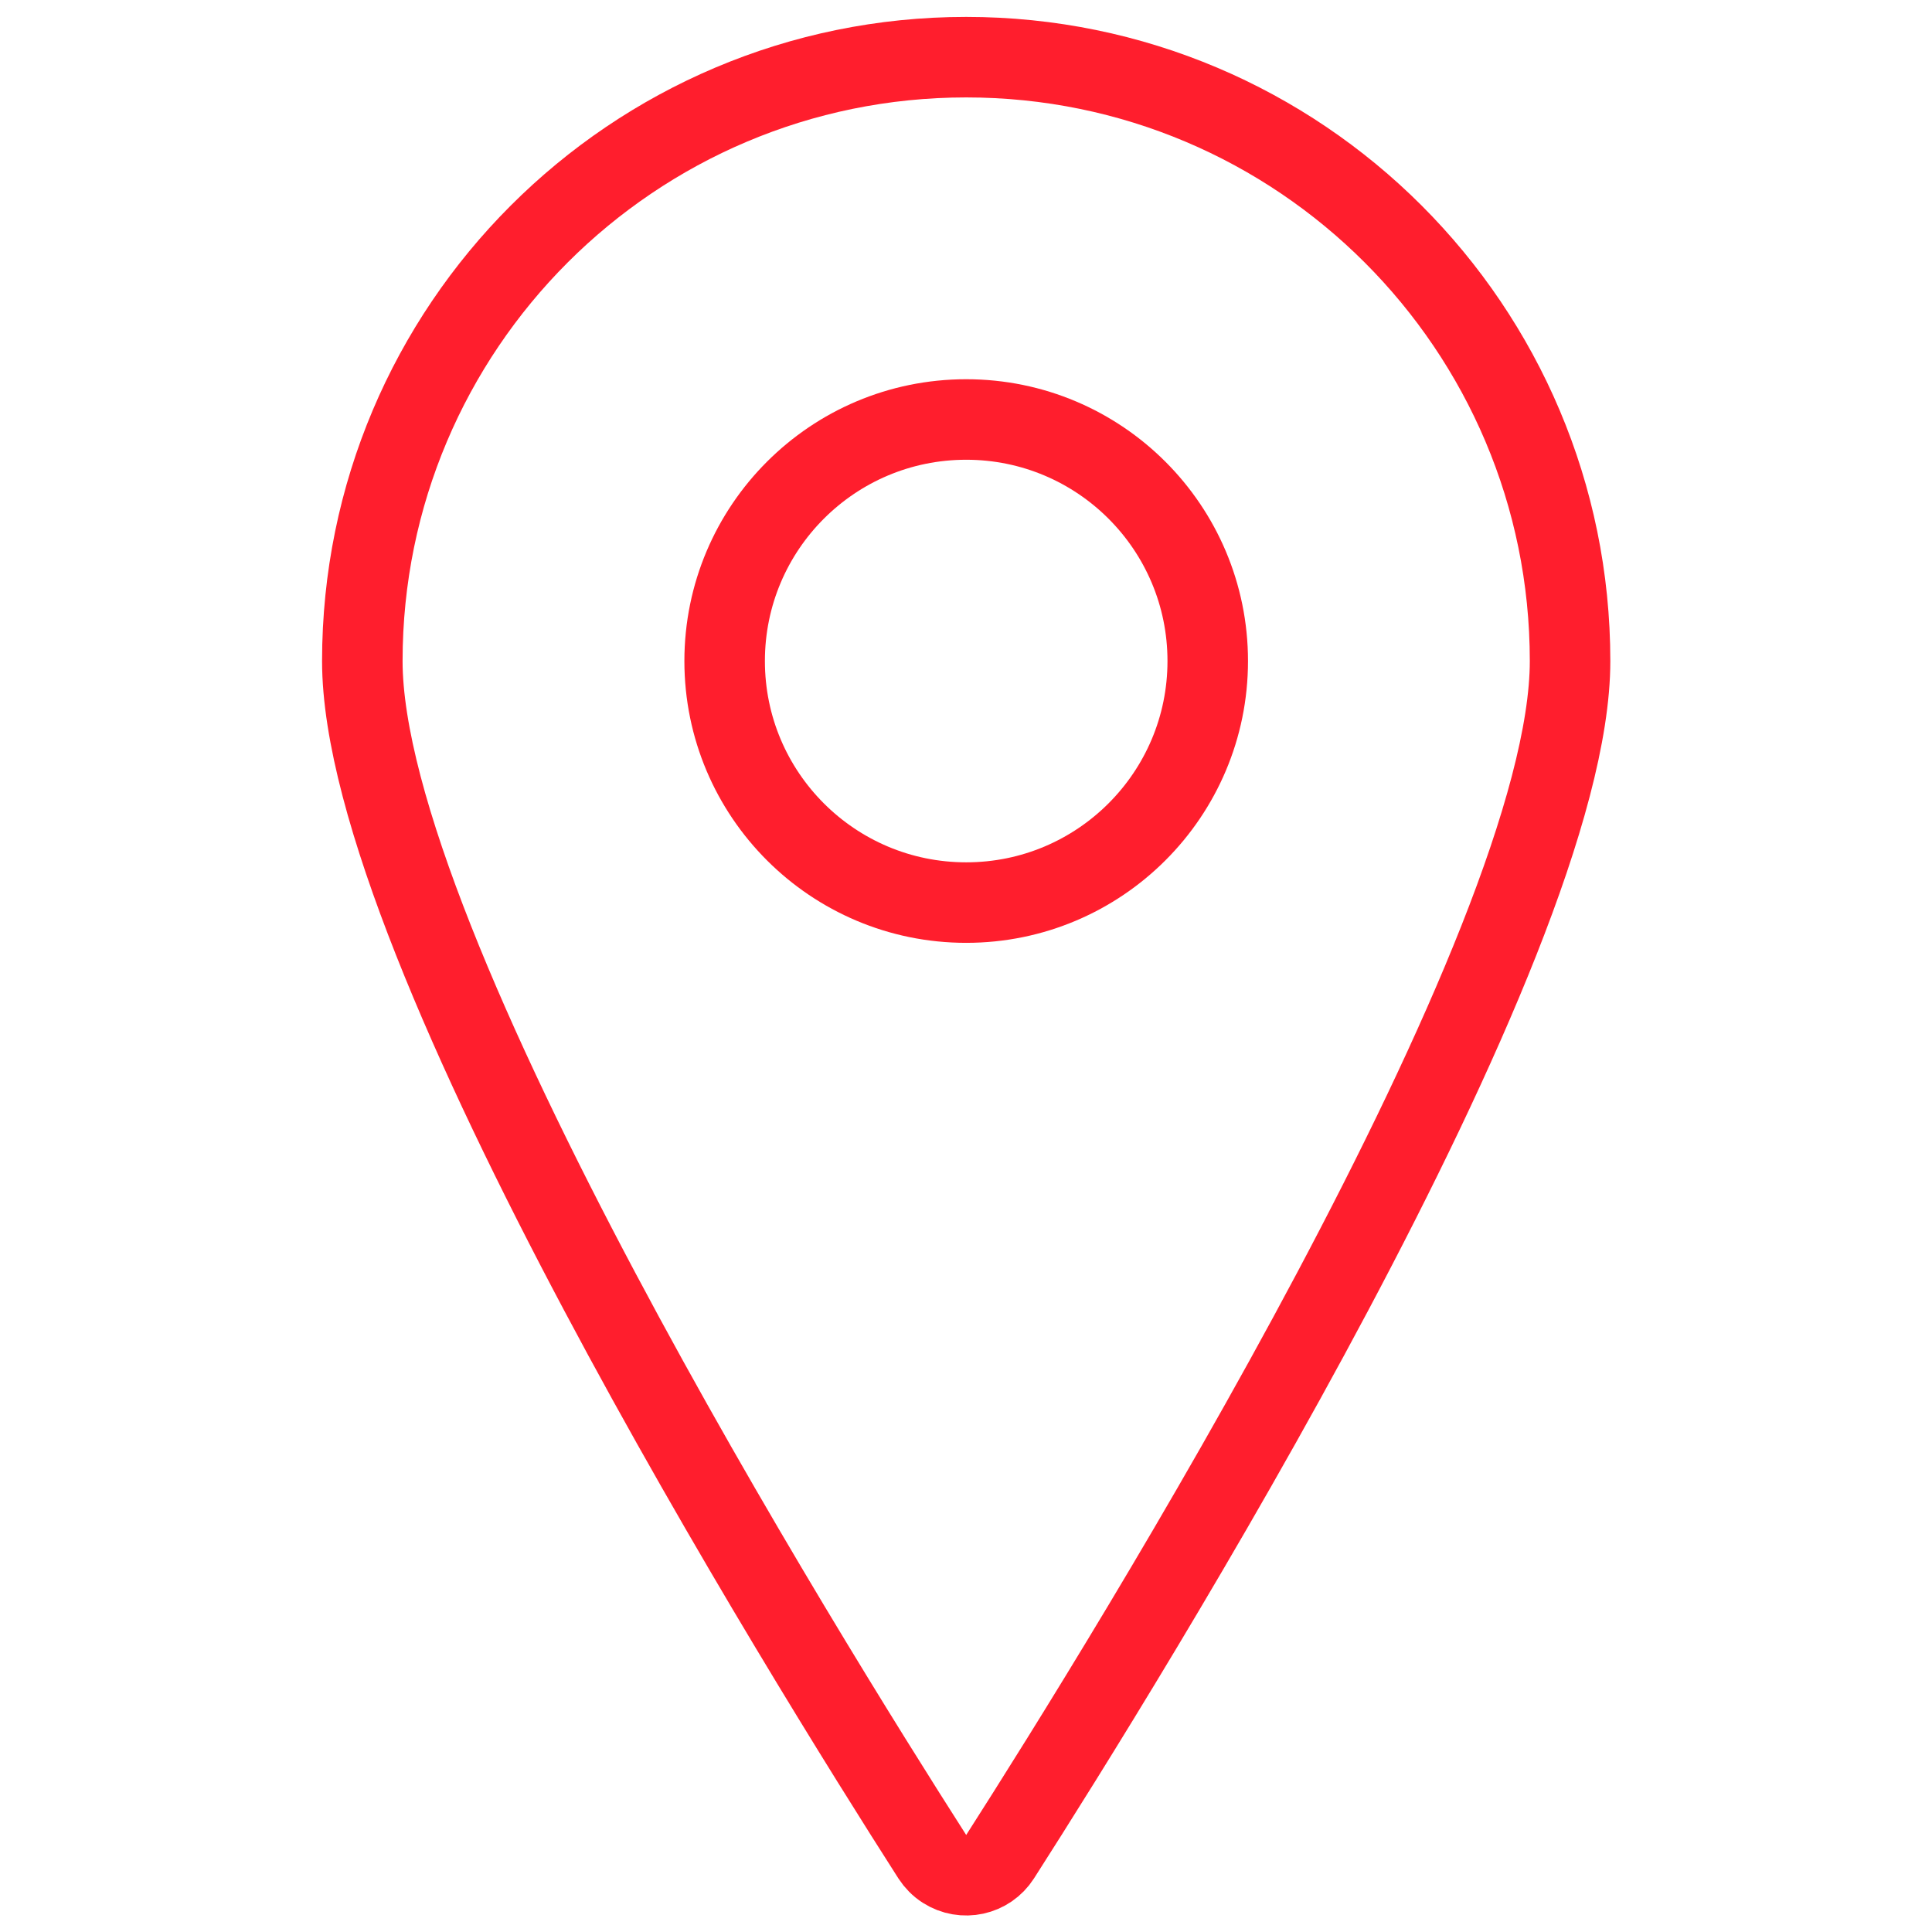 <svg xmlns="http://www.w3.org/2000/svg" version="1.1" xmlns:xlink="http://www.w3.org/1999/xlink" xmlns:svgjs="http://svgjs.com/svgjs" viewBox="0 0 40 40" width="40" height="40"><title>Exported from Streamline App (https://app.streamlineicons.com)</title><g transform="matrix(1.667,0,0,1.667,0,0)"><path d="M 12,0.71c4.142,0,7.5,3.358,7.5,7.5l0,0c0,3.547-5.5,12.381-7.079,14.85c-0.149,0.233-0.458,0.3-0.691,0.151 c-0.061-0.039-0.112-0.091-0.151-0.151C10,20.592,4.5,11.757,4.5,8.21C4.5,4.068,7.858,0.71,12,0.71L12,0.71z " stroke="#ff1e2d" fill="none" stroke-width="1" stroke-linecap="round" stroke-linejoin="round"></path><path d="M 12,5.21 c1.657,0,3,1.343,3,3s-1.343,3-3,3s-3-1.343-3-3S10.343,5.21,12,5.21z" stroke="#ff1e2d" fill="none" stroke-width="1" stroke-linecap="round" stroke-linejoin="round"></path></g></svg>